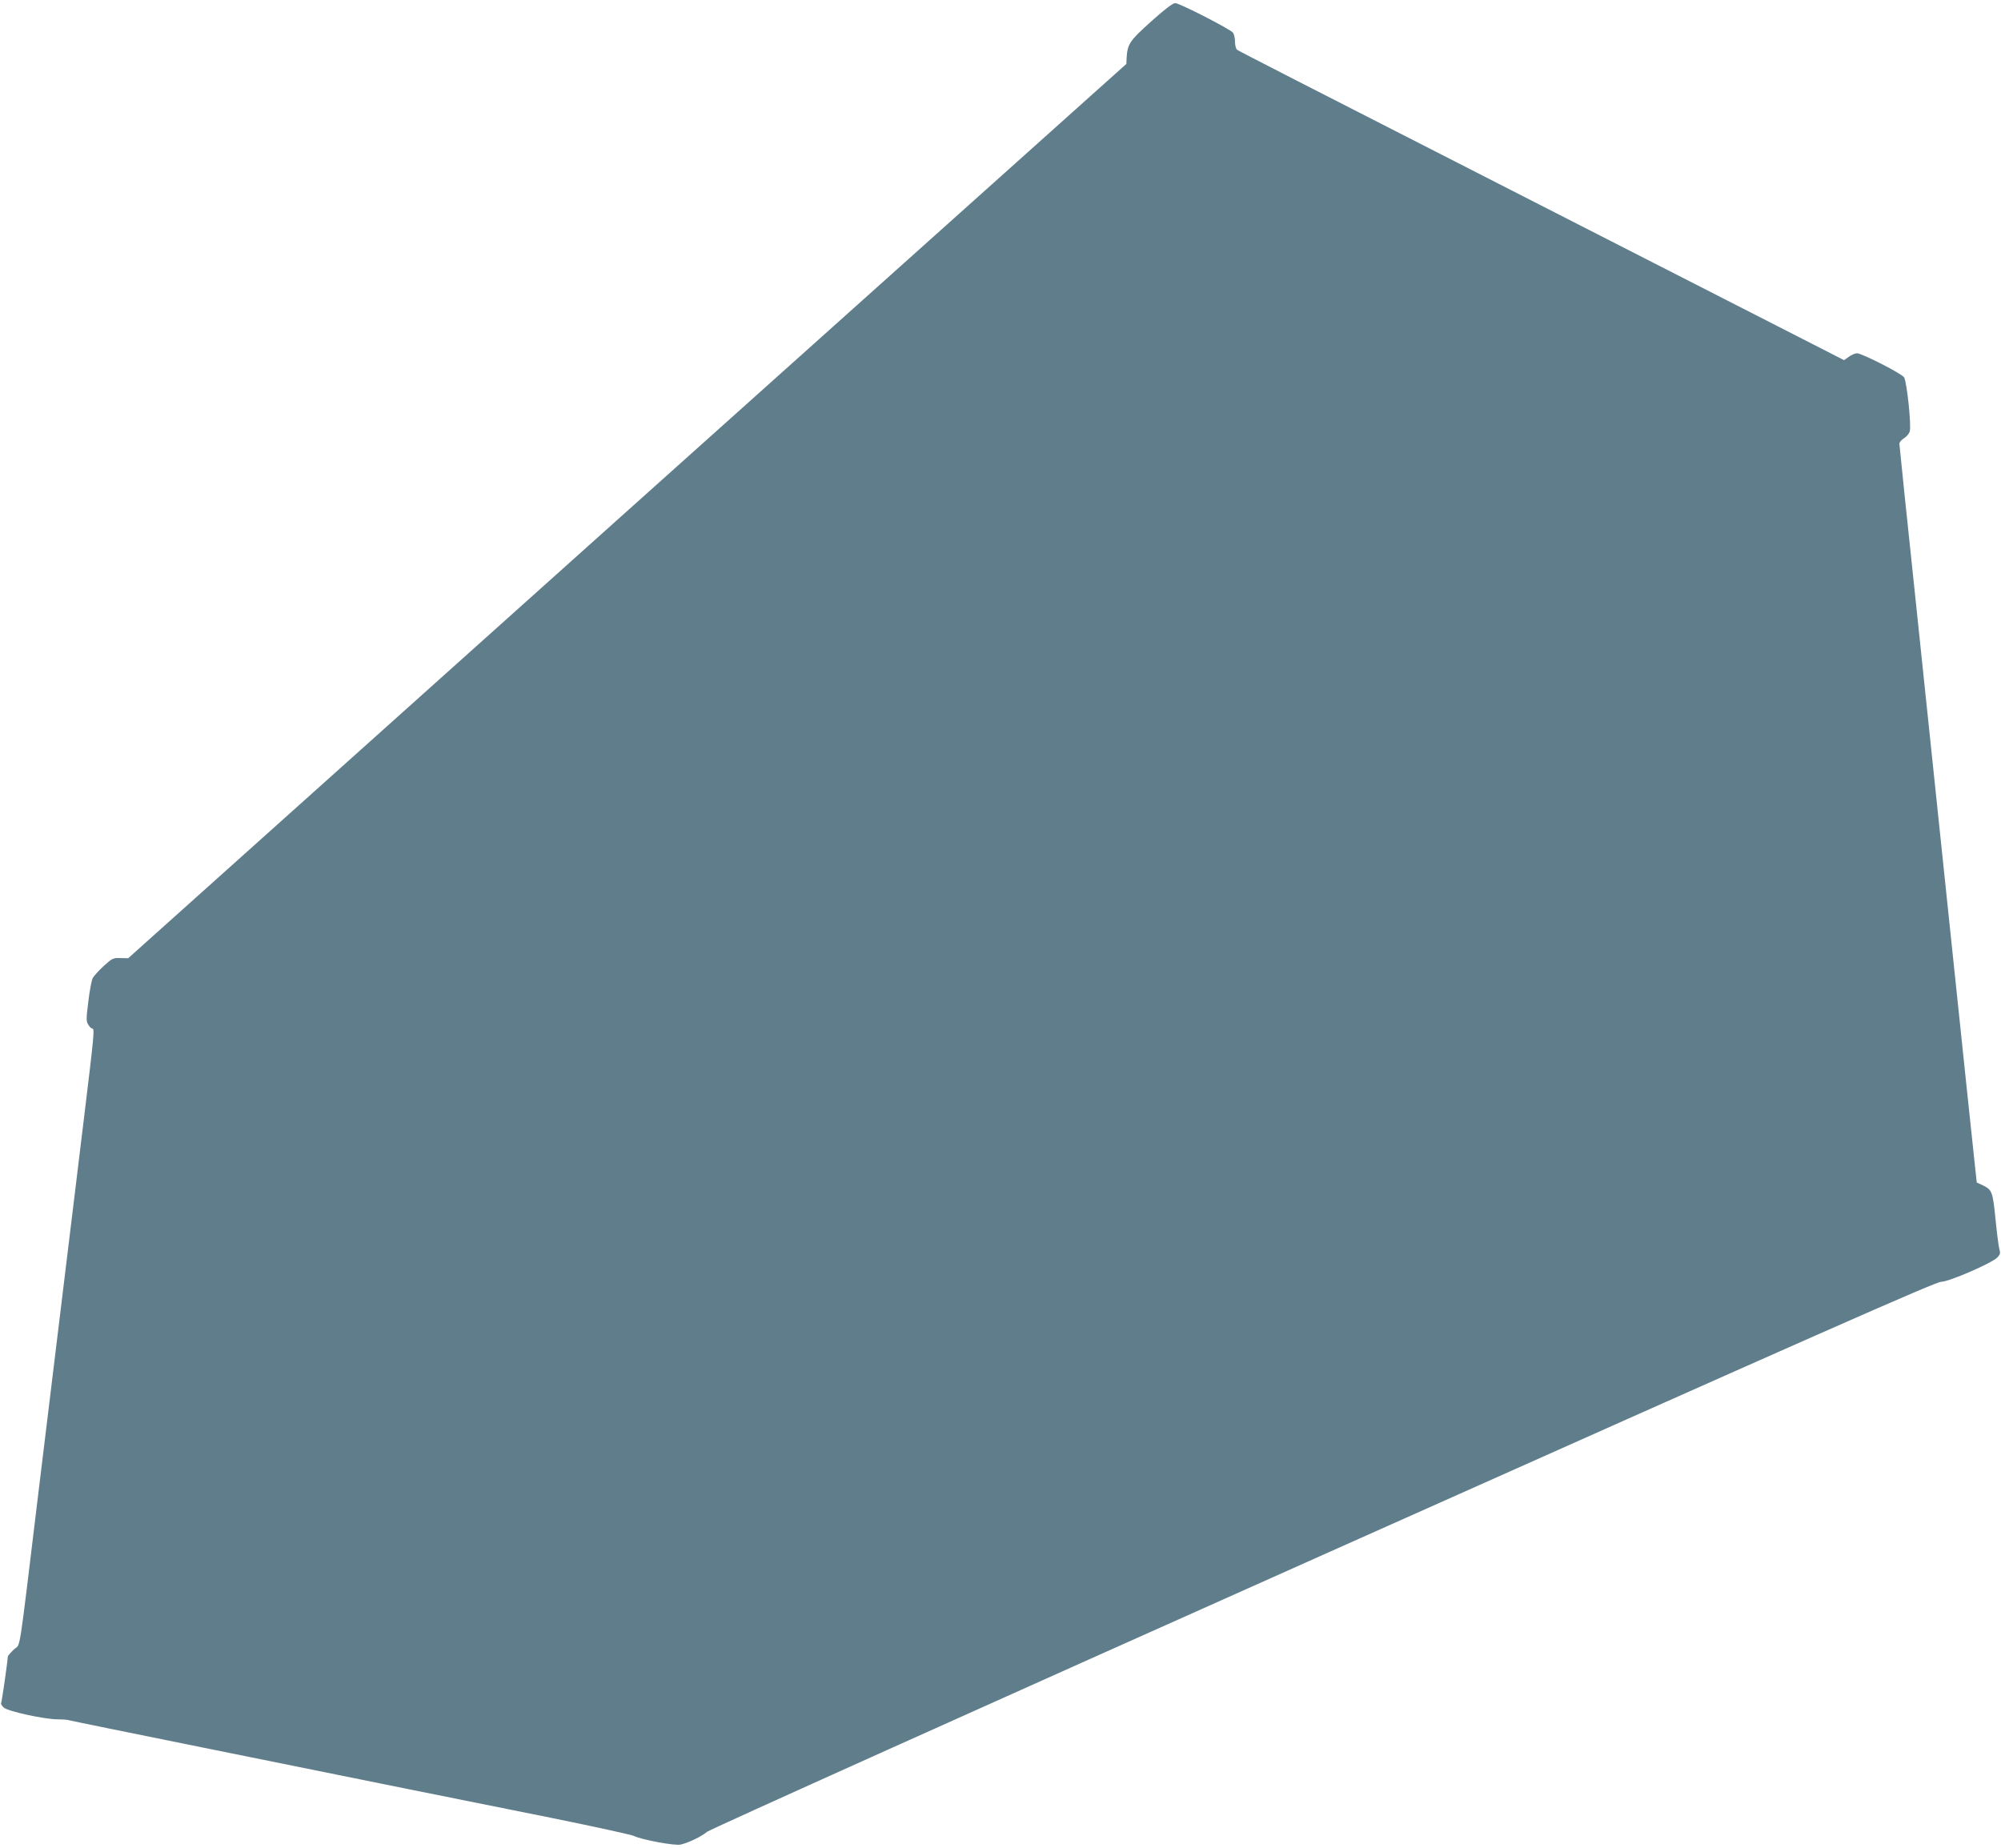 <?xml version="1.0" standalone="no"?>
<!DOCTYPE svg PUBLIC "-//W3C//DTD SVG 20010904//EN"
 "http://www.w3.org/TR/2001/REC-SVG-20010904/DTD/svg10.dtd">
<svg version="1.0" xmlns="http://www.w3.org/2000/svg"
 width="1280pt" height="1182pt" viewBox="0 0 1280 1182"
 preserveAspectRatio="xMidYMid meet">
<g transform="translate(0,1182) scale(0.1,-0.1)"
fill="#607d8b" stroke="none">
<path d="M7364 11683 c-138 -124 -151 -144 -157 -230 l-2 -42 -3193 -2860
-3192 -2861 -50 1 c-46 2 -53 -2 -107 -51 -31 -29 -63 -64 -70 -77 -7 -14 -20
-82 -28 -150 -14 -113 -14 -127 0 -149 8 -13 20 -24 25 -24 16 0 13 -32 -55
-591 -116 -956 -203 -1671 -290 -2384 -131 -1082 -111 -953 -156 -997 -22 -21
-39 -41 -39 -45 -1 -31 -39 -295 -43 -299 -3 -3 4 -15 16 -27 24 -24 257 -75
345 -76 29 0 60 -2 70 -5 9 -3 397 -82 862 -176 465 -94 1043 -211 1285 -260
242 -49 665 -134 940 -189 275 -56 514 -108 530 -116 49 -24 262 -64 299 -55
50 11 138 54 168 81 15 14 1745 792 3940 1772 3182 1421 3921 1747 3955 1747
50 0 326 120 360 156 18 19 20 29 13 51 -5 16 -16 102 -25 193 -18 179 -22
189 -85 219 l-35 16 -12 110 c-7 61 -71 673 -143 1360 -72 688 -178 1698 -235
2245 -58 547 -105 1002 -105 1011 0 10 13 25 29 35 15 9 32 28 37 43 12 33
-18 318 -36 347 -15 24 -270 154 -301 154 -12 0 -35 -10 -52 -22 l-31 -22
-266 136 c-146 75 -699 357 -1230 628 -2150 1097 -2375 1213 -2387 1222 -7 6
-13 29 -13 52 0 22 -6 48 -13 57 -18 23 -342 189 -369 189 -16 0 -66 -38 -154
-117z"/>
</g>
</svg>
